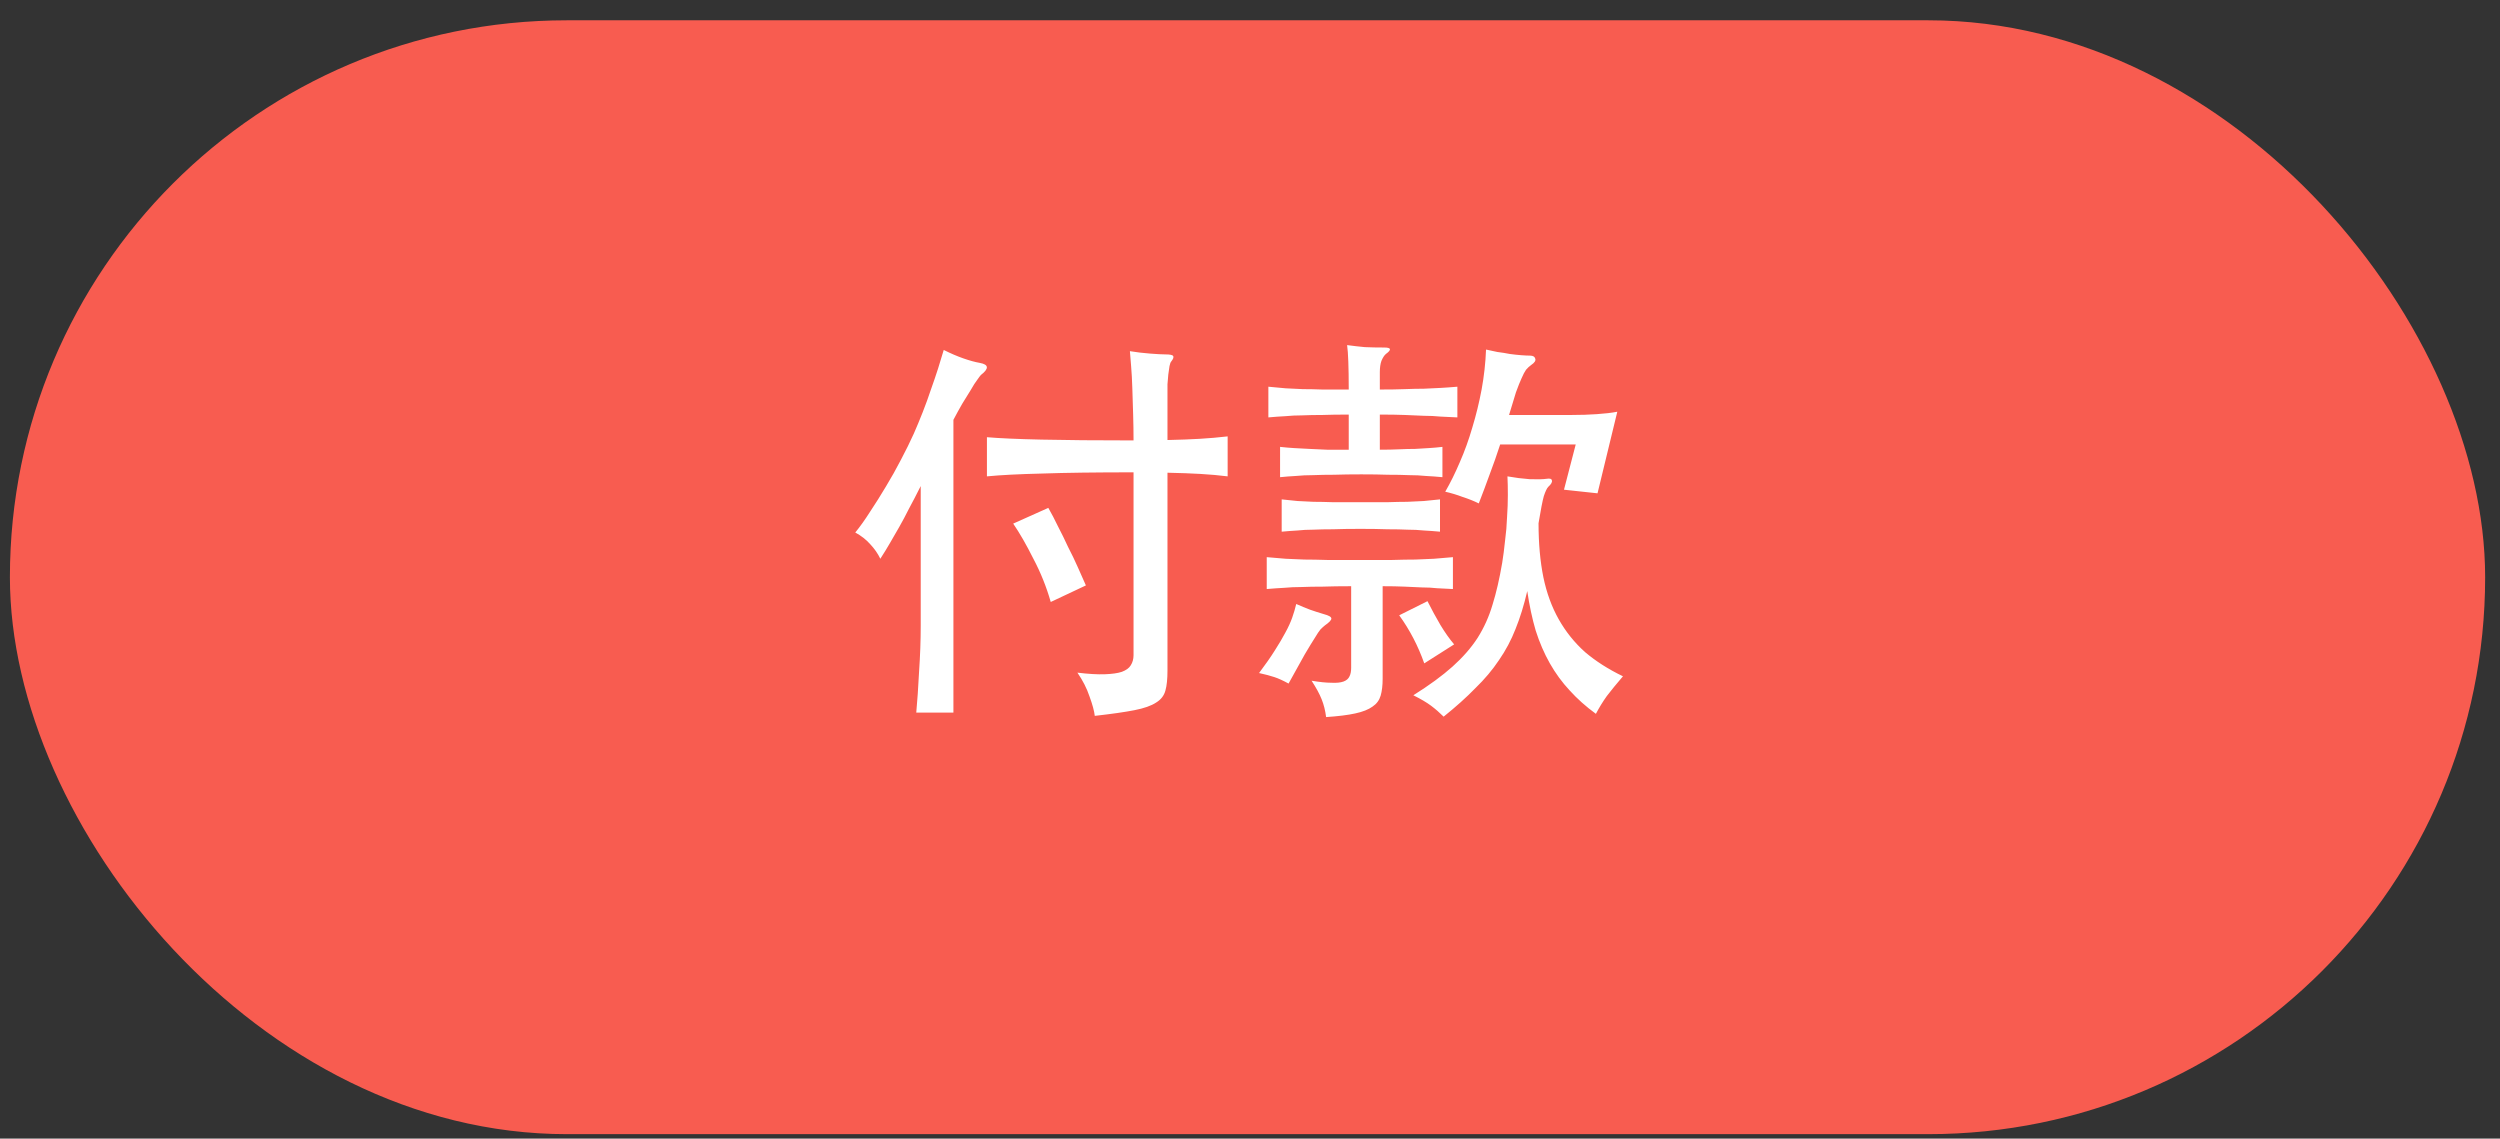 <?xml version="1.0" encoding="UTF-8"?> <svg xmlns="http://www.w3.org/2000/svg" width="101" height="46" viewBox="0 0 101 46" fill="none"><rect x="0" y="0" width="101" height="46" fill="#333333" stroke="none"/> <rect x="0.4" y="0.82" width="100" height="45" rx="22.5" fill="#F85C50"></rect> <path d="M42.45 24.32C42.276 23.71 42.042 23.128 41.749 22.574C41.466 22.008 41.194 21.535 40.933 21.154L42.352 20.518C42.483 20.746 42.614 20.997 42.744 21.268C42.886 21.54 43.022 21.818 43.152 22.101C43.293 22.372 43.424 22.644 43.544 22.916C43.663 23.177 43.772 23.422 43.87 23.651L42.45 24.32ZM37.197 19.637C37.022 19.985 36.865 20.289 36.723 20.55C36.593 20.812 36.462 21.056 36.332 21.285C36.201 21.513 36.076 21.731 35.956 21.937C35.837 22.144 35.706 22.356 35.565 22.574C35.467 22.367 35.331 22.171 35.157 21.986C34.994 21.801 34.792 21.644 34.553 21.513C34.749 21.274 34.95 20.991 35.157 20.665C35.374 20.338 35.587 20.001 35.793 19.653C36.011 19.294 36.212 18.935 36.397 18.576C36.593 18.206 36.767 17.853 36.919 17.516C37.039 17.244 37.158 16.955 37.278 16.651C37.398 16.346 37.507 16.047 37.604 15.753C37.713 15.449 37.811 15.161 37.898 14.889C37.985 14.606 38.061 14.356 38.127 14.138C38.409 14.28 38.676 14.394 38.926 14.481C39.176 14.568 39.394 14.628 39.579 14.66C39.949 14.726 39.965 14.889 39.628 15.15C39.606 15.171 39.557 15.237 39.481 15.345C39.405 15.443 39.318 15.579 39.22 15.753C39.122 15.917 39.008 16.102 38.877 16.308C38.757 16.515 38.638 16.732 38.518 16.961V28.79H37.017C37.06 28.323 37.099 27.768 37.131 27.126C37.175 26.484 37.197 25.87 37.197 25.282V19.637ZM47.166 27.093C47.166 27.431 47.139 27.697 47.084 27.893C47.03 28.1 46.905 28.263 46.709 28.382C46.513 28.513 46.219 28.616 45.828 28.692C45.436 28.769 44.903 28.845 44.229 28.921C44.207 28.725 44.136 28.464 44.017 28.138C43.908 27.811 43.745 27.491 43.527 27.175C43.973 27.229 44.343 27.251 44.637 27.24C44.931 27.229 45.159 27.197 45.322 27.142C45.496 27.077 45.616 26.99 45.681 26.881C45.757 26.762 45.795 26.626 45.795 26.473V19.082C44.283 19.082 43.054 19.098 42.108 19.131C41.172 19.153 40.427 19.191 39.872 19.245V17.663C40.373 17.706 41.107 17.739 42.075 17.76C43.043 17.782 44.283 17.793 45.795 17.793C45.795 17.456 45.79 17.108 45.779 16.749C45.768 16.379 45.757 16.025 45.746 15.688C45.736 15.351 45.719 15.052 45.697 14.791C45.676 14.519 45.659 14.318 45.648 14.187C45.91 14.231 46.181 14.263 46.464 14.285C46.747 14.307 46.954 14.318 47.084 14.318C47.269 14.318 47.373 14.339 47.394 14.383C47.427 14.426 47.4 14.502 47.313 14.611C47.291 14.633 47.269 14.693 47.248 14.791C47.237 14.889 47.22 15.003 47.199 15.133C47.188 15.264 47.177 15.395 47.166 15.525C47.166 15.655 47.166 15.764 47.166 15.851V17.777C47.666 17.766 48.101 17.75 48.471 17.728C48.852 17.706 49.227 17.673 49.597 17.63V19.245C49.249 19.202 48.885 19.169 48.504 19.147C48.134 19.125 47.688 19.109 47.166 19.098V27.093ZM53.526 25.266C53.472 25.309 53.412 25.364 53.347 25.429C53.292 25.494 53.216 25.609 53.118 25.772C53.02 25.924 52.884 26.147 52.71 26.441C52.547 26.735 52.33 27.126 52.058 27.616C51.84 27.496 51.65 27.409 51.486 27.355C51.323 27.3 51.117 27.246 50.866 27.191C51.127 26.843 51.34 26.539 51.503 26.278C51.677 26.006 51.818 25.766 51.927 25.56C52.047 25.342 52.139 25.141 52.204 24.956C52.27 24.771 52.324 24.586 52.368 24.401C52.563 24.488 52.748 24.564 52.922 24.63C53.107 24.695 53.292 24.755 53.477 24.809C53.684 24.863 53.787 24.923 53.787 24.989C53.787 25.054 53.7 25.146 53.526 25.266ZM57.54 26.8C57.29 26.093 56.953 25.445 56.528 24.858L57.67 24.287C57.834 24.613 58.008 24.934 58.193 25.25C58.377 25.554 58.562 25.815 58.747 26.033L57.54 26.8ZM58.176 21.48C57.948 21.459 57.73 21.442 57.524 21.432C57.317 21.41 57.094 21.399 56.855 21.399C56.626 21.388 56.36 21.383 56.055 21.383C55.751 21.372 55.386 21.366 54.962 21.366C54.527 21.366 54.157 21.372 53.852 21.383C53.559 21.383 53.292 21.388 53.053 21.399C52.824 21.399 52.612 21.41 52.416 21.432C52.221 21.442 52.009 21.459 51.78 21.48V20.175C52.009 20.197 52.221 20.219 52.416 20.241C52.623 20.251 52.841 20.262 53.069 20.273C53.298 20.273 53.559 20.279 53.852 20.289C54.157 20.289 54.527 20.289 54.962 20.289C55.386 20.289 55.751 20.289 56.055 20.289C56.36 20.279 56.626 20.273 56.855 20.273C57.094 20.262 57.317 20.251 57.524 20.241C57.73 20.219 57.948 20.197 58.176 20.175V21.48ZM55.859 27.42C55.859 27.692 55.832 27.92 55.778 28.105C55.723 28.29 55.615 28.437 55.451 28.546C55.288 28.665 55.054 28.758 54.75 28.823C54.456 28.888 54.065 28.937 53.575 28.97C53.542 28.709 53.483 28.47 53.395 28.252C53.309 28.034 53.172 27.784 52.988 27.501C53.314 27.556 53.58 27.583 53.787 27.583C53.994 27.594 54.157 27.578 54.277 27.534C54.396 27.491 54.478 27.42 54.521 27.322C54.565 27.235 54.587 27.121 54.587 26.979V23.683C54.141 23.683 53.76 23.689 53.444 23.7C53.129 23.7 52.841 23.705 52.58 23.716C52.33 23.716 52.096 23.727 51.878 23.748C51.66 23.759 51.427 23.776 51.176 23.797V22.509C51.459 22.53 51.715 22.552 51.943 22.574C52.172 22.585 52.422 22.596 52.694 22.606C52.966 22.606 53.276 22.612 53.624 22.623C53.972 22.623 54.407 22.623 54.929 22.623C55.451 22.623 55.886 22.623 56.235 22.623C56.594 22.612 56.909 22.606 57.181 22.606C57.453 22.596 57.703 22.585 57.931 22.574C58.16 22.552 58.416 22.53 58.698 22.509V23.797C58.47 23.787 58.258 23.776 58.062 23.765C57.866 23.743 57.66 23.732 57.442 23.732C57.235 23.721 57.002 23.71 56.74 23.7C56.49 23.689 56.197 23.683 55.859 23.683V27.42ZM54.489 16.749C54.075 16.749 53.722 16.754 53.428 16.765C53.134 16.765 52.862 16.77 52.612 16.781C52.373 16.781 52.145 16.792 51.927 16.814C51.709 16.825 51.481 16.841 51.242 16.863V15.623C51.492 15.645 51.726 15.666 51.943 15.688C52.161 15.699 52.389 15.71 52.629 15.721C52.868 15.721 53.134 15.726 53.428 15.737C53.722 15.737 54.075 15.737 54.489 15.737C54.489 15.28 54.483 14.905 54.472 14.611C54.462 14.318 54.445 14.095 54.423 13.942C54.663 13.975 54.902 14.002 55.141 14.024C55.381 14.035 55.642 14.04 55.925 14.04C56.207 14.04 56.229 14.127 55.99 14.301C55.925 14.356 55.865 14.448 55.81 14.579C55.767 14.698 55.745 14.851 55.745 15.036V15.737C56.137 15.737 56.474 15.732 56.757 15.721C57.039 15.71 57.295 15.704 57.524 15.704C57.763 15.694 57.986 15.683 58.193 15.672C58.399 15.661 58.628 15.645 58.878 15.623V16.863C58.628 16.852 58.399 16.841 58.193 16.83C57.986 16.809 57.763 16.798 57.524 16.798C57.295 16.787 57.039 16.776 56.757 16.765C56.474 16.754 56.137 16.749 55.745 16.749V18.168C56.039 18.168 56.3 18.163 56.528 18.152C56.757 18.141 56.969 18.136 57.165 18.136C57.36 18.125 57.545 18.114 57.719 18.103C57.904 18.092 58.089 18.076 58.274 18.054V19.278C58.046 19.256 57.823 19.24 57.605 19.229C57.398 19.207 57.17 19.196 56.92 19.196C56.67 19.185 56.387 19.18 56.071 19.18C55.767 19.169 55.408 19.164 54.995 19.164C54.581 19.164 54.217 19.169 53.901 19.18C53.597 19.18 53.314 19.185 53.053 19.196C52.803 19.196 52.569 19.207 52.351 19.229C52.145 19.24 51.932 19.256 51.715 19.278V18.054C51.911 18.076 52.101 18.092 52.286 18.103C52.482 18.114 52.688 18.125 52.906 18.136C53.124 18.146 53.357 18.157 53.608 18.168C53.869 18.168 54.162 18.168 54.489 18.168V16.749ZM62.157 21.138C62.157 21.954 62.223 22.683 62.353 23.324C62.484 23.955 62.691 24.521 62.973 25.021C63.256 25.522 63.61 25.962 64.034 26.343C64.469 26.713 64.98 27.039 65.568 27.322C65.307 27.626 65.089 27.893 64.915 28.121C64.752 28.35 64.605 28.589 64.474 28.839C64.072 28.546 63.718 28.23 63.414 27.893C63.109 27.567 62.843 27.202 62.614 26.8C62.386 26.397 62.196 25.957 62.043 25.478C61.902 25 61.788 24.466 61.701 23.879C61.57 24.445 61.412 24.956 61.227 25.413C61.053 25.859 60.83 26.278 60.559 26.669C60.297 27.061 59.982 27.436 59.612 27.795C59.253 28.165 58.824 28.551 58.323 28.953C58.16 28.79 57.991 28.643 57.817 28.513C57.643 28.382 57.404 28.241 57.099 28.089C57.741 27.686 58.269 27.3 58.682 26.93C59.095 26.56 59.433 26.174 59.694 25.772C59.955 25.358 60.156 24.912 60.297 24.434C60.45 23.944 60.58 23.379 60.689 22.737C60.733 22.465 60.771 22.171 60.803 21.856C60.847 21.529 60.874 21.209 60.885 20.893C60.907 20.578 60.917 20.279 60.917 19.996C60.917 19.713 60.912 19.463 60.901 19.245C61.206 19.3 61.505 19.338 61.798 19.359C62.103 19.37 62.331 19.365 62.484 19.343C62.614 19.321 62.685 19.343 62.696 19.408C62.718 19.474 62.669 19.561 62.549 19.669C62.495 19.724 62.435 19.849 62.37 20.045C62.315 20.241 62.245 20.605 62.157 21.138ZM63.495 16.765C63.854 16.765 64.192 16.754 64.507 16.732C64.833 16.711 65.111 16.678 65.339 16.634L64.54 19.93L63.185 19.784L63.659 17.956H60.607C60.477 18.359 60.336 18.761 60.183 19.164C60.042 19.555 59.895 19.947 59.743 20.338C59.547 20.241 59.329 20.154 59.09 20.077C58.862 19.99 58.628 19.92 58.388 19.865C58.595 19.506 58.791 19.109 58.976 18.674C59.172 18.228 59.34 17.76 59.482 17.271C59.634 16.77 59.759 16.259 59.857 15.737C59.955 15.204 60.015 14.666 60.036 14.122C60.178 14.154 60.33 14.187 60.493 14.22C60.667 14.241 60.836 14.269 60.999 14.301C61.162 14.323 61.315 14.339 61.456 14.35C61.597 14.361 61.717 14.367 61.815 14.367C61.934 14.367 62.005 14.41 62.027 14.497C62.049 14.573 61.994 14.655 61.864 14.742C61.788 14.796 61.717 14.861 61.652 14.938C61.597 15.014 61.538 15.128 61.472 15.28C61.407 15.422 61.331 15.612 61.244 15.851C61.168 16.091 61.075 16.395 60.966 16.765H63.495Z" fill="white"></path> </svg> 